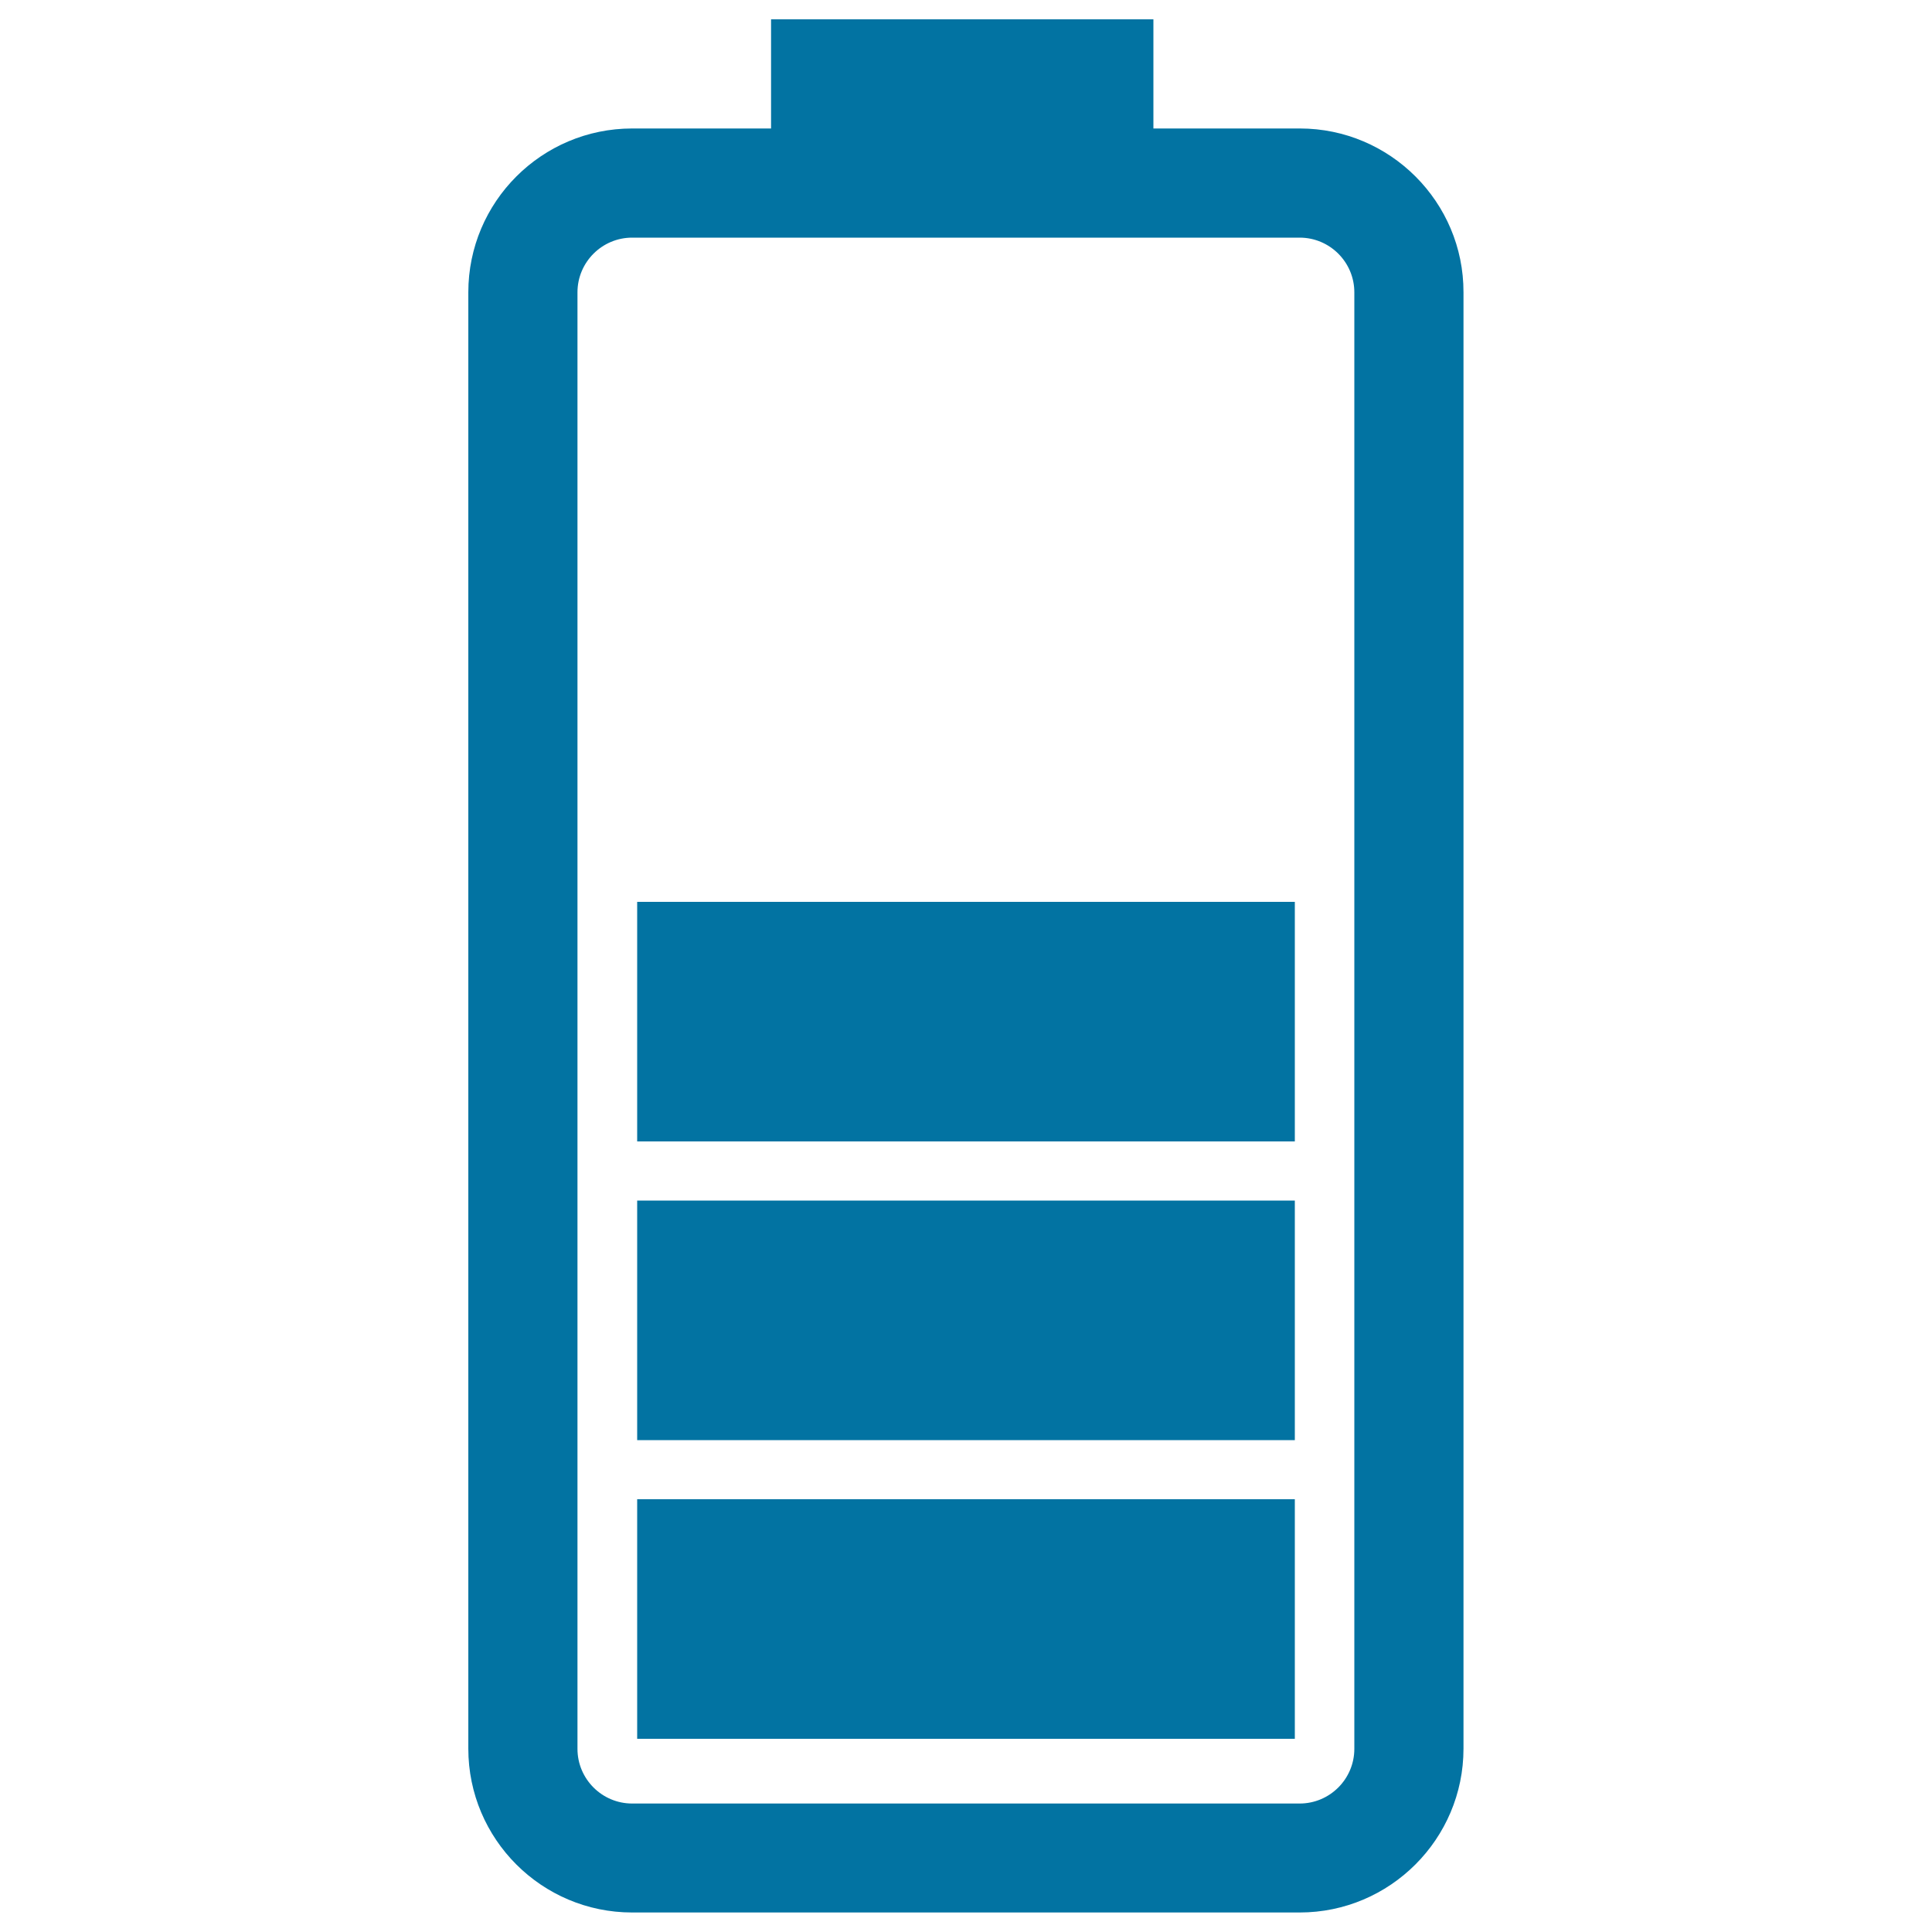 <svg xmlns="http://www.w3.org/2000/svg" viewBox="0 0 1000 1000" style="fill:#0273a2">
<title>Battery Status SVG icon</title>
<g><path d="M672.8,66.5H597V10H399.1v56.5h-71.9c-46.8,0-84.8,38-84.8,84.8v753.8c0,46.8,38,84.8,84.8,84.8h345.5c46.8,0,84.8-38.1,84.8-84.8V151.3C757.6,104.6,719.5,66.5,672.8,66.5z M701,905.2c0,15.6-12.7,28.3-28.3,28.3H327.2c-15.6,0-28.3-12.7-28.3-28.3V151.3c0-15.6,12.7-28.3,28.3-28.3h345.5c15.6,0,28.3,12.7,28.3,28.3V905.2z M670.2,900H329.8V776h340.4V900z M670.2,745.4H329.8v-124h340.4V745.4z M670.2,590.8H329.8v-124h340.4V590.8z"/></g>
</svg>